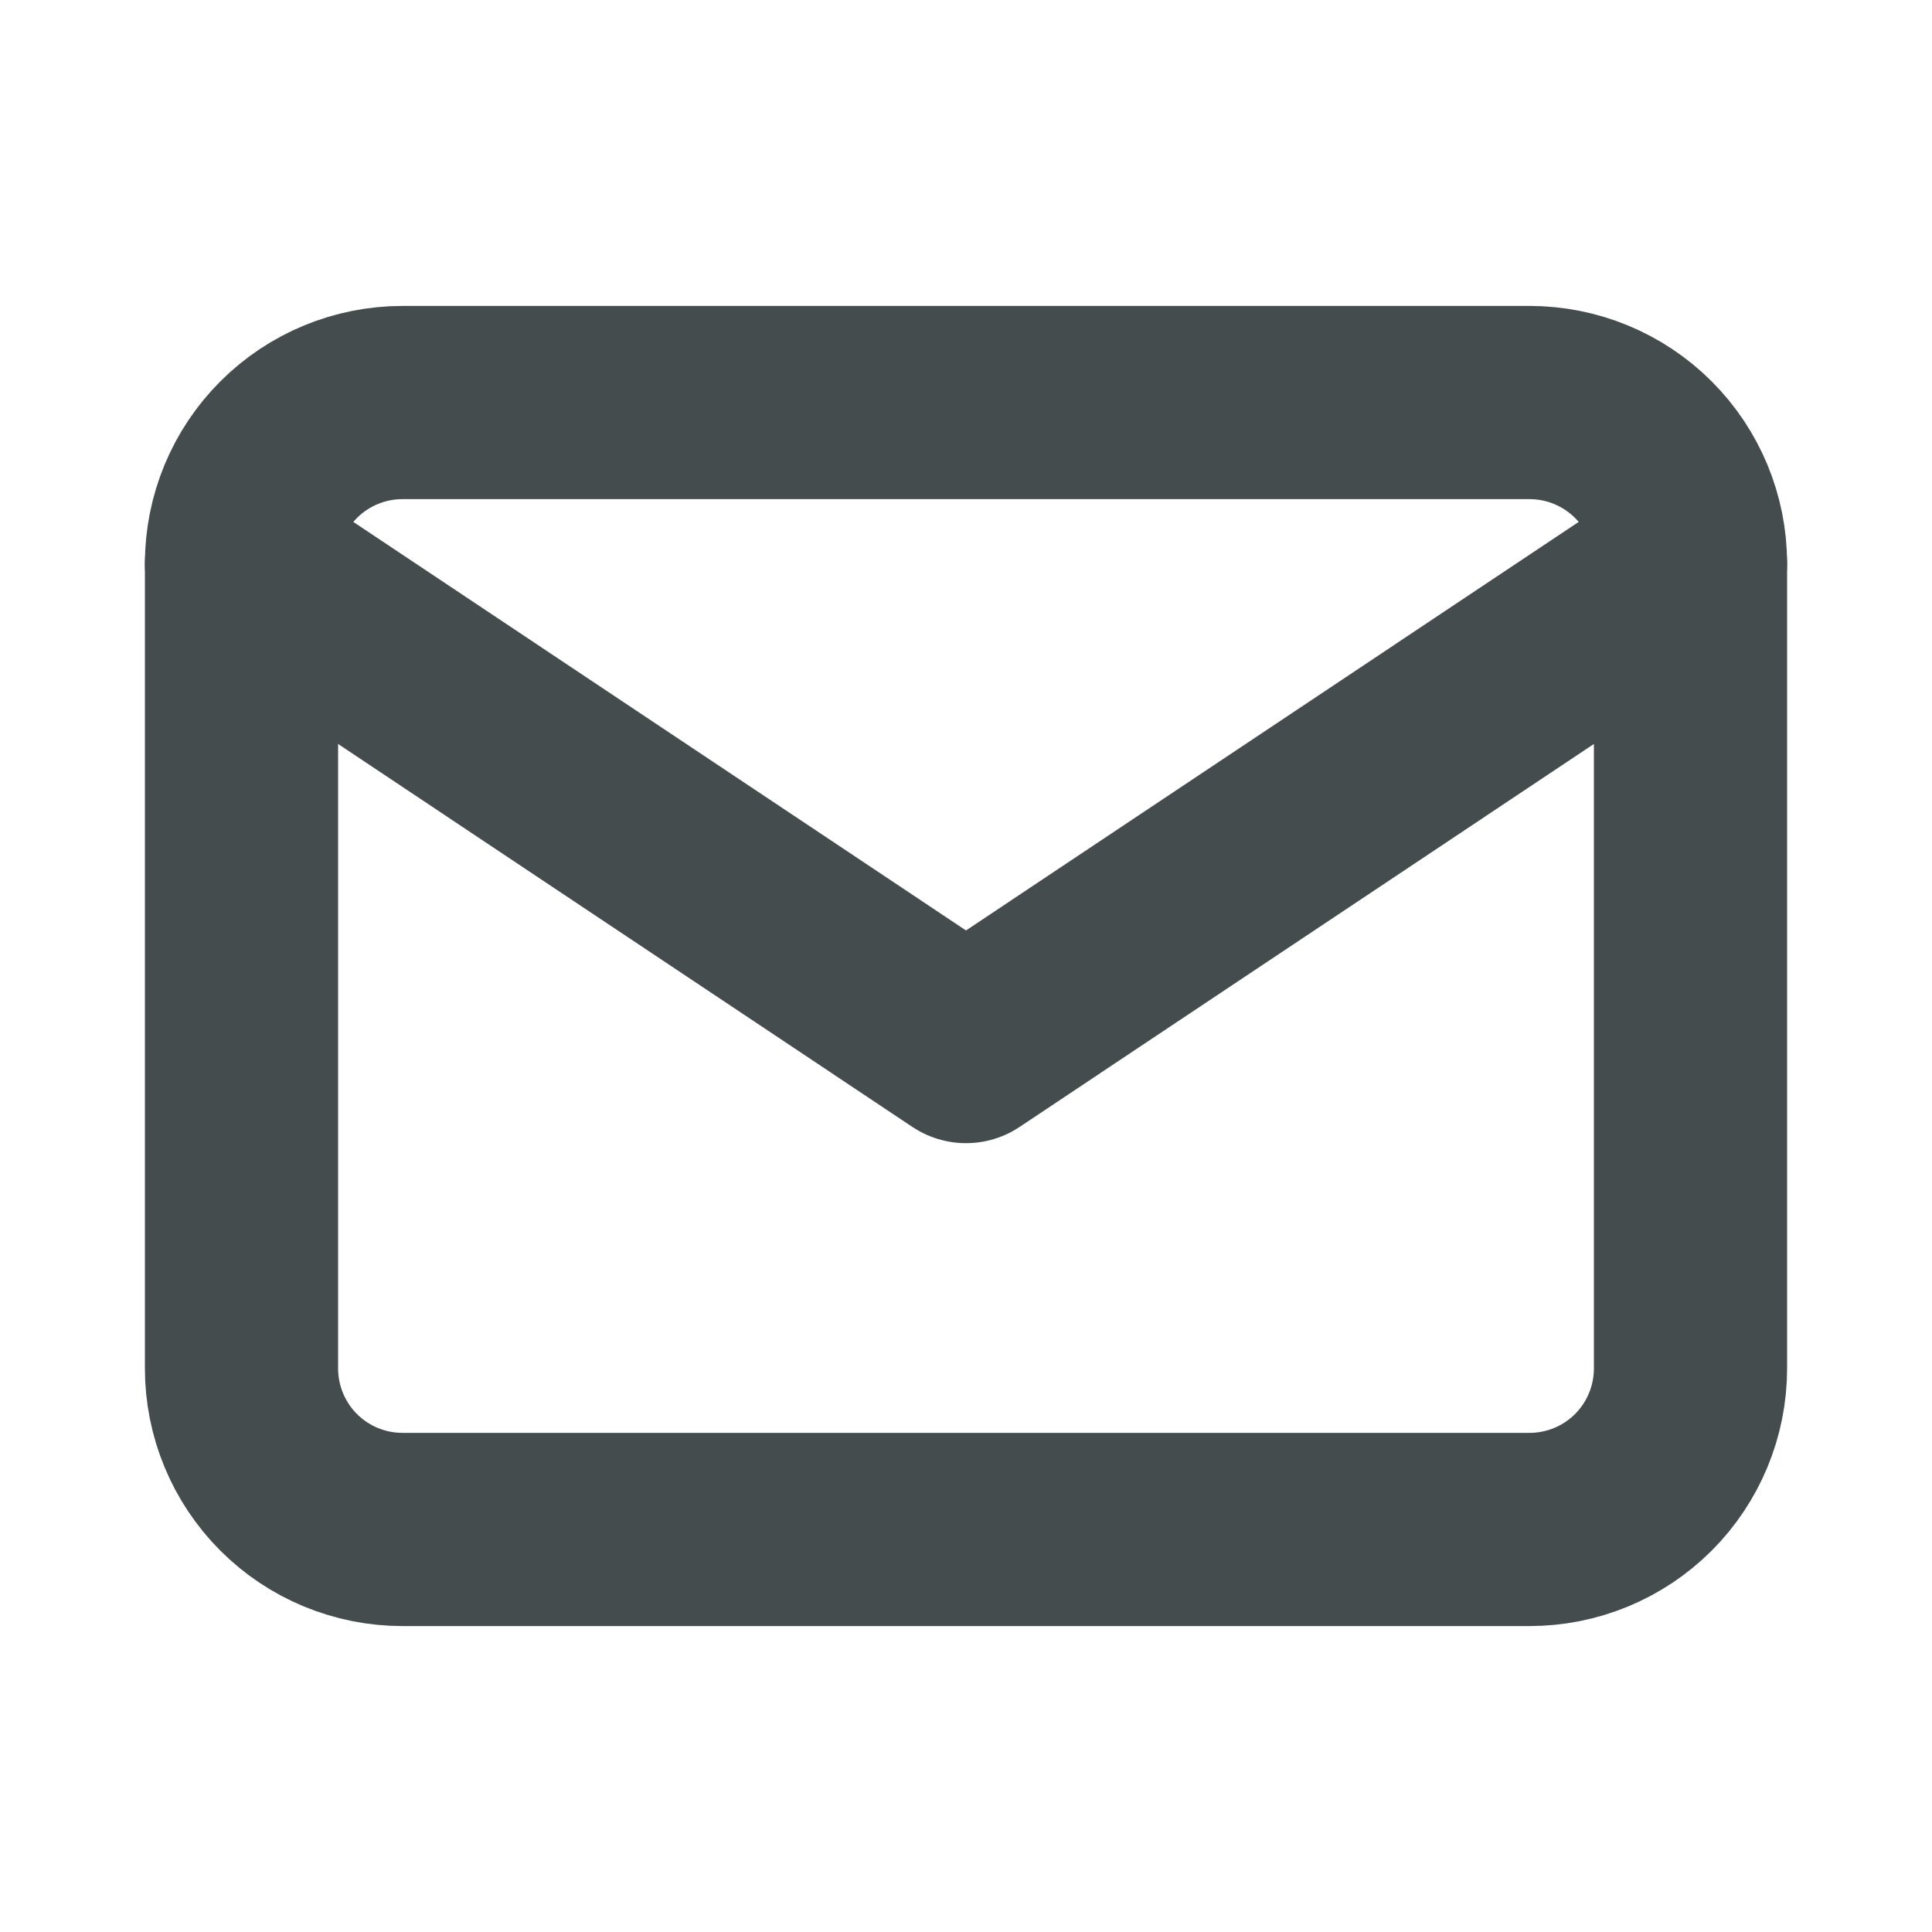 <svg width="20" height="20" viewBox="0 0 20 20" fill="none" xmlns="http://www.w3.org/2000/svg">
<g clip-path="url(#clip0_329_2392)">
<path d="M17.5 5.833C17.5 5.391 17.324 4.967 17.012 4.655C16.699 4.342 16.275 4.167 15.833 4.167H4.167C3.725 4.167 3.301 4.342 2.988 4.655C2.676 4.967 2.5 5.391 2.5 5.833V14.166C2.5 14.608 2.676 15.033 2.988 15.345C3.301 15.658 3.725 15.833 4.167 15.833H15.833C16.275 15.833 16.699 15.658 17.012 15.345C17.324 15.033 17.5 14.608 17.5 14.166V5.833Z" stroke="#444C4E" stroke-width="2" stroke-linecap="round" stroke-linejoin="round"/>
<path d="M17.5 5.833L10 10.834L2.5 5.833" stroke="#444C4E" stroke-width="2" stroke-linecap="round" stroke-linejoin="round"/>
</g>
<defs>
<clipPath id="clip0_329_2392">
<rect width="20" height="20" fill="white" transform="matrix(-1 0 0 1 20 0)"/>
</clipPath>
</defs>
</svg>

